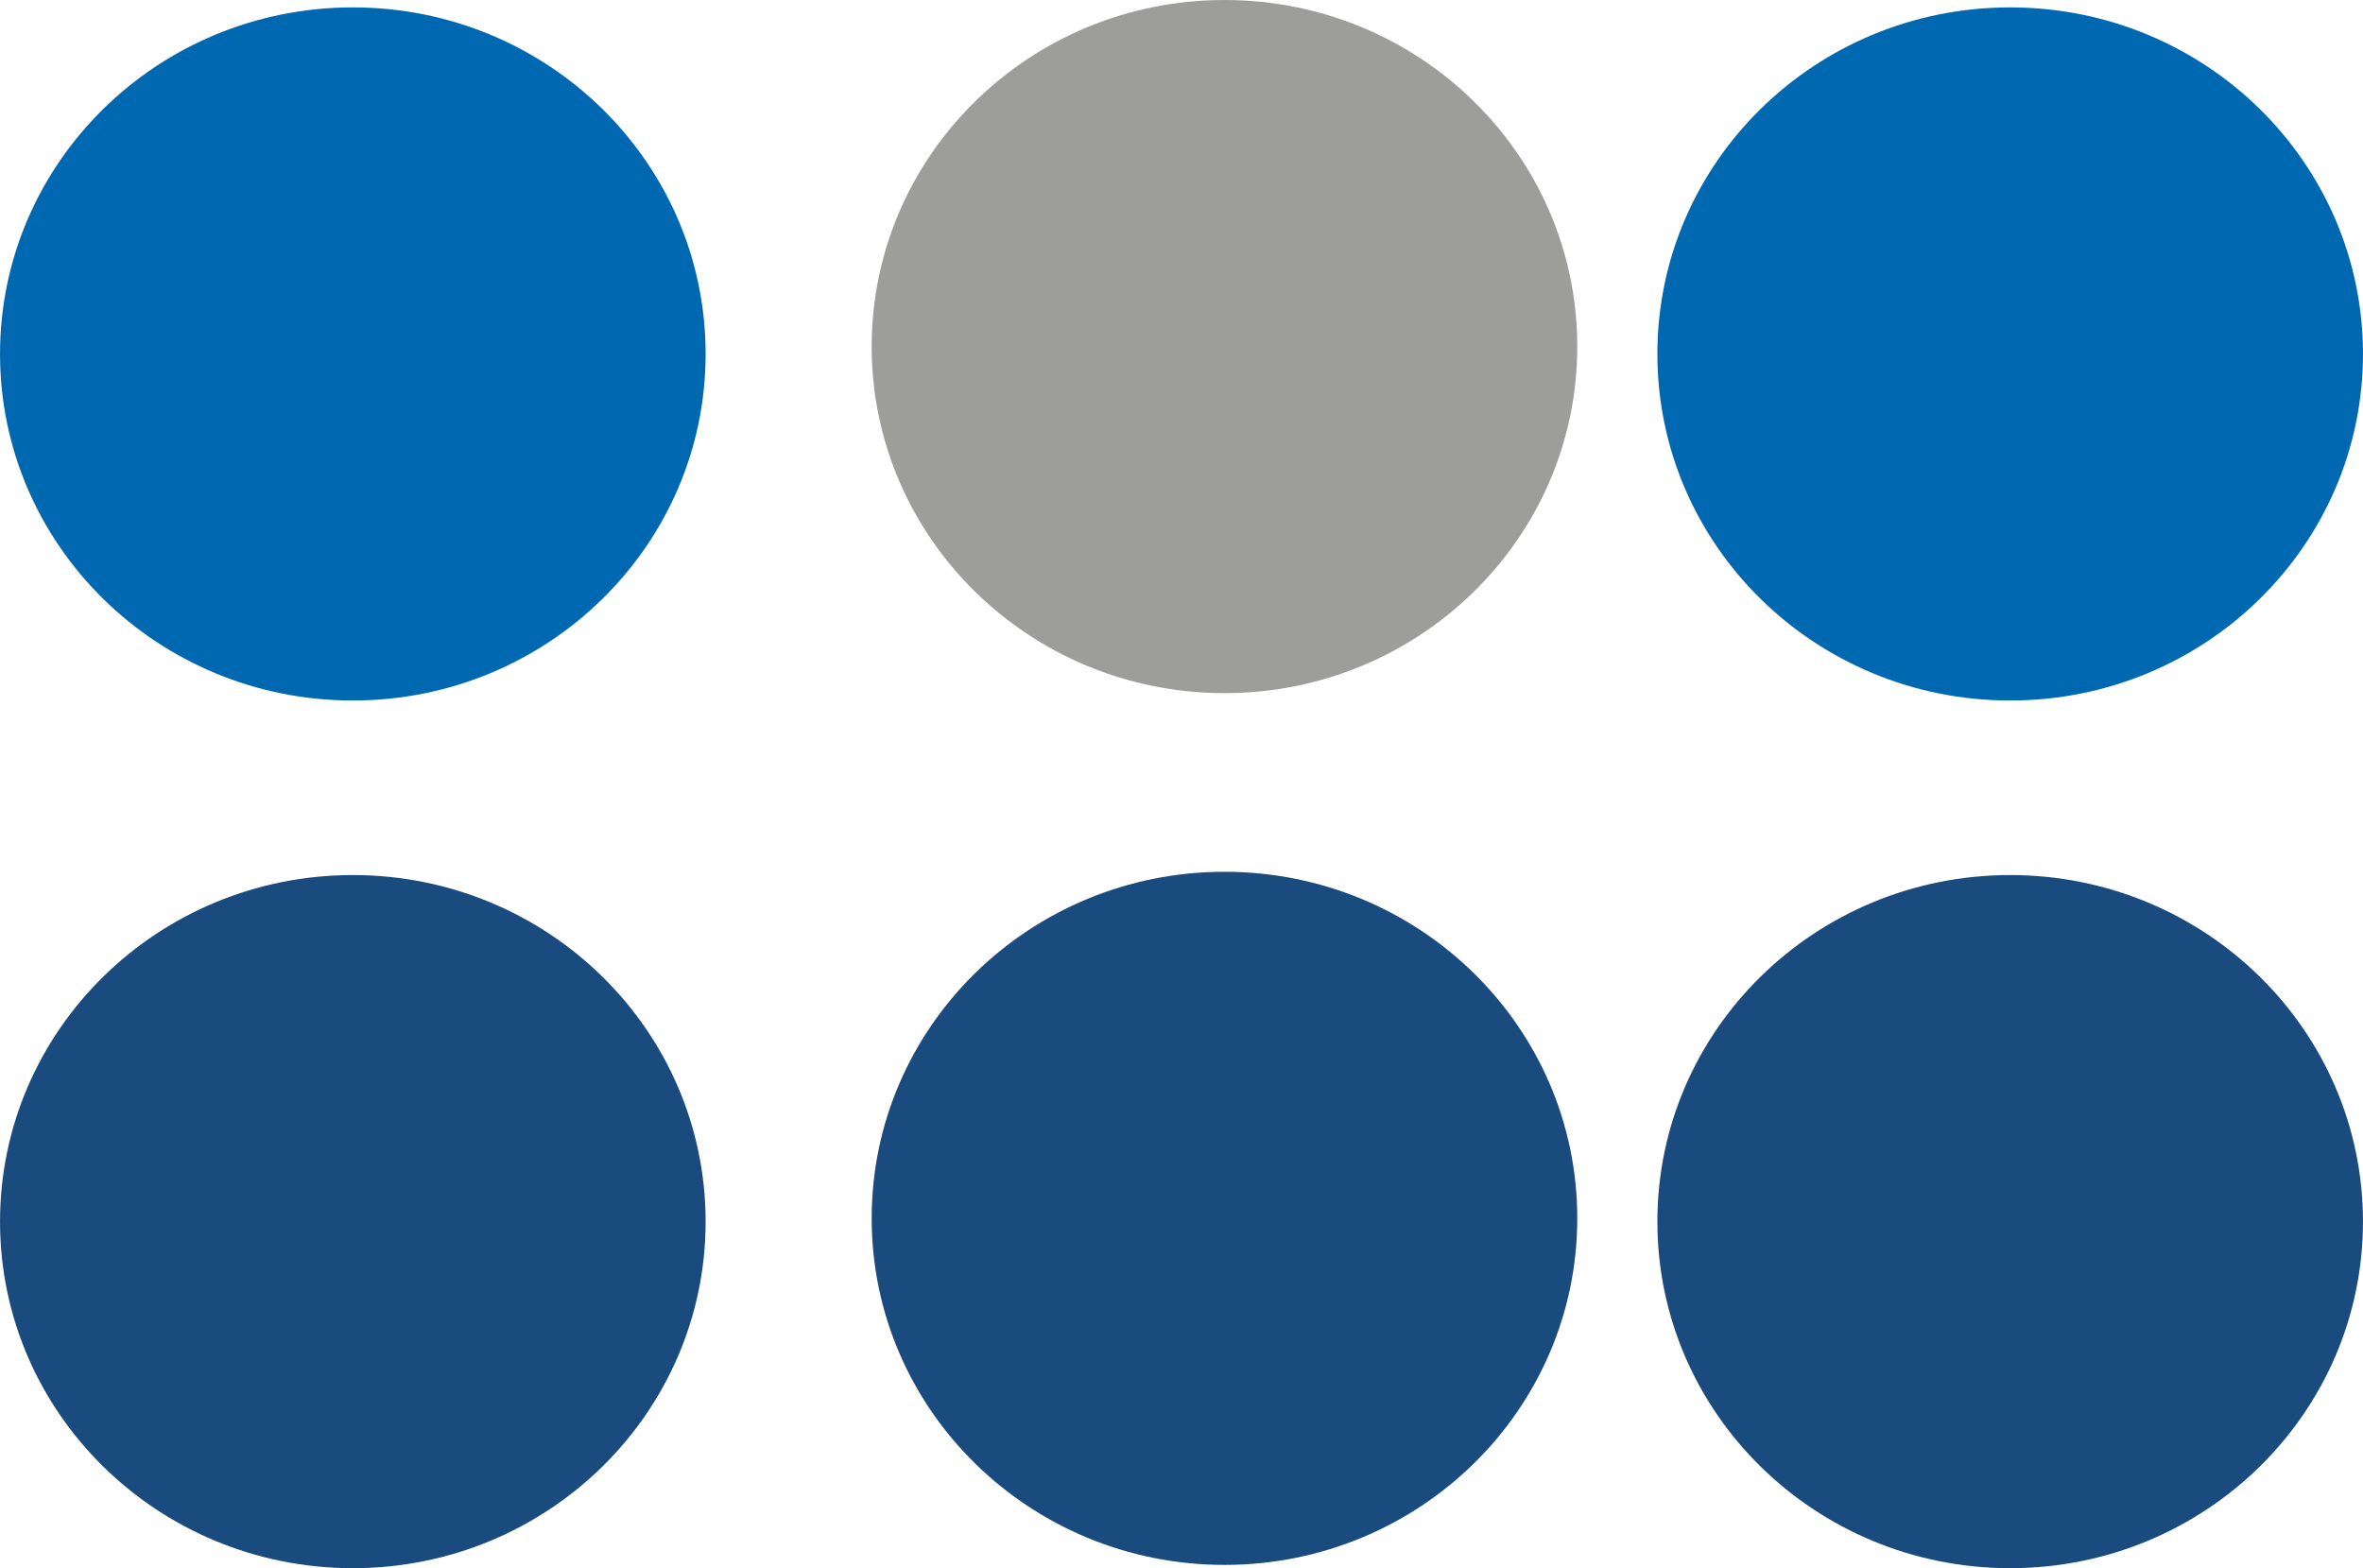 <svg xmlns="http://www.w3.org/2000/svg" xmlns:xlink="http://www.w3.org/1999/xlink" id="Ebene_2" width="192.97mm" height="128.07mm" viewBox="0 0 547 363.04"><defs><style>.cls-1,.cls-2{fill:none;}.cls-3{fill:#0067b1;}.cls-4{fill:#9d9d9c;}.cls-5{fill:#1a4b7e;}.cls-2{clip-path:url(#clippath);}</style><clipPath id="clippath"><rect class="cls-1" width="547" height="363.04"></rect></clipPath></defs><g id="Ebene_1-2"><g class="cls-2"><path class="cls-3" d="m81.67,1.71C36.57,1.71,0,37.63,0,81.94s36.57,80.23,81.67,80.23,81.67-35.92,81.67-80.23S126.78,1.71,81.67,1.71"></path><path class="cls-5" d="m283.45,201.82c-45.11,0-81.67,35.92-81.67,80.23s36.57,80.23,81.67,80.23,81.67-35.92,81.67-80.23-36.57-80.23-81.67-80.23"></path><path class="cls-5" d="m81.67,202.58C36.57,202.58,0,238.5,0,282.81s36.57,80.23,81.67,80.23,81.67-35.92,81.67-80.23-36.57-80.23-81.67-80.23"></path><path class="cls-4" d="m283.45,0C238.35,0,201.78,35.92,201.78,80.23s36.57,80.23,81.67,80.23,81.67-35.92,81.67-80.23S328.56,0,283.45,0"></path><path class="cls-3" d="m465.33,1.71c-45.11,0-81.67,35.92-81.67,80.23s36.57,80.23,81.67,80.23,81.67-35.92,81.67-80.23S510.43,1.71,465.33,1.71"></path><path class="cls-5" d="m465.33,202.58c-45.11,0-81.67,35.92-81.67,80.23s36.57,80.23,81.67,80.23,81.67-35.92,81.67-80.23-36.57-80.23-81.67-80.23"></path></g></g></svg>